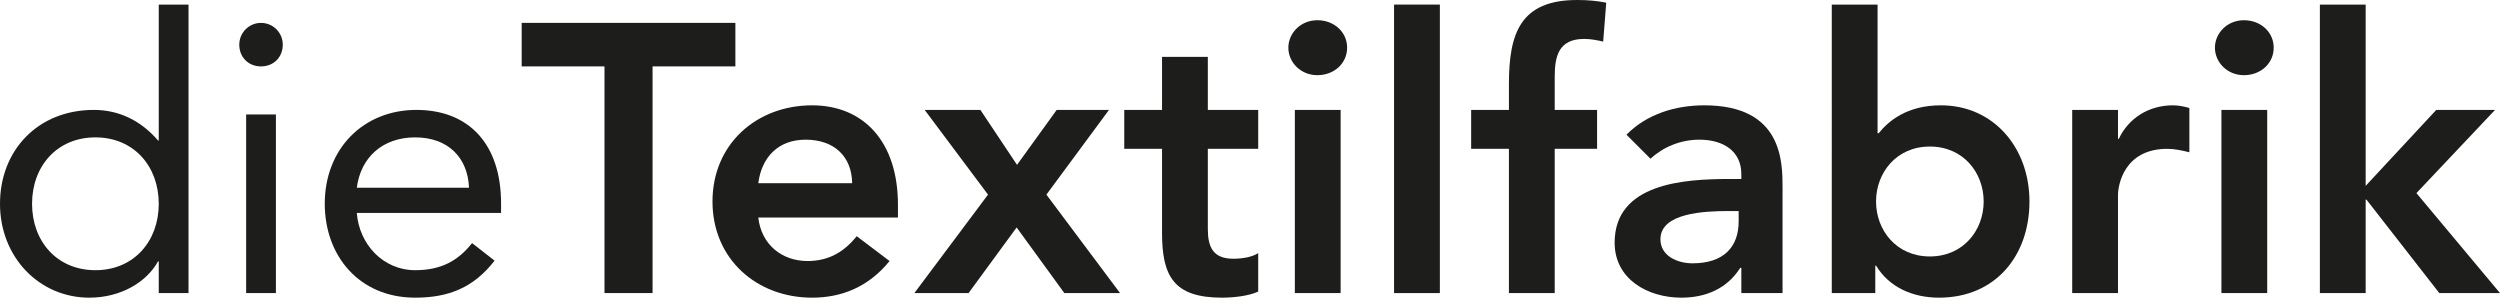 <?xml version="1.0" encoding="UTF-8"?>
<svg id="Ebene_1" data-name="Ebene 1" xmlns="http://www.w3.org/2000/svg" viewBox="0 0 131.02 15.6">
  <defs>
    <style>
      .cls-1 {
        fill: #1d1d1b;
      }
    </style>
  </defs>
  <path class="cls-1" d="M8.32,13.7h-.04c-.58,1.06-1.92,1.9-3.6,1.9-2.62,0-4.68-2.12-4.68-4.92s1.98-4.92,4.92-4.92c1.36,0,2.5.6,3.36,1.6h.04V.24h1.56v15.12h-1.56v-1.66ZM5,7.2c-2.02,0-3.32,1.52-3.32,3.48s1.3,3.48,3.32,3.48,3.32-1.52,3.32-3.48-1.3-3.48-3.32-3.48Z"/>
  <path class="cls-1" d="M13.68,1.2c.64,0,1.14.52,1.14,1.14,0,.66-.48,1.14-1.14,1.14s-1.14-.48-1.14-1.14c0-.62.5-1.14,1.14-1.14ZM12.9,6h1.56v9.36h-1.56V6Z"/>
  <path class="cls-1" d="M25.92,13.66c-1.1,1.42-2.42,1.94-4.16,1.94-2.94,0-4.74-2.2-4.74-4.92,0-2.9,2.04-4.92,4.8-4.92s4.44,1.8,4.44,4.9v.5h-7.56c.12,1.62,1.36,3,3.06,3,1.34,0,2.24-.48,2.98-1.42l1.18.92ZM24.58,9.84c-.06-1.58-1.1-2.64-2.82-2.64s-2.86,1.06-3.06,2.64h5.88Z"/>
  <path class="cls-1" d="M31.68,3.48h-4.34V1.2h11.2v2.28h-4.34v11.88h-2.52V3.48Z"/>
  <path class="cls-1" d="M39.74,11.4c.16,1.42,1.24,2.28,2.58,2.28,1.2,0,1.98-.56,2.58-1.3l1.72,1.3c-1.12,1.38-2.54,1.92-4.06,1.92-2.9,0-5.22-2.02-5.22-5.04s2.32-5.04,5.22-5.04c2.68,0,4.5,1.88,4.5,5.22v.66h-7.32ZM44.66,9.6c-.02-1.4-.94-2.28-2.44-2.28-1.42,0-2.3.9-2.48,2.28h4.92Z"/>
  <path class="cls-1" d="M51.78,10.2l-3.32-4.44h2.92l1.92,2.88,2.08-2.88h2.74l-3.28,4.44,3.86,5.16h-2.92l-2.5-3.44-2.52,3.44h-2.84l3.86-5.16Z"/>
  <path class="cls-1" d="M58.92,7.8v-2.04h1.98v-2.78h2.4v2.78h2.64v2.04h-2.64v4.2c0,.96.28,1.56,1.34,1.56.42,0,1-.08,1.3-.3v2.02c-.5.24-1.34.32-1.9.32-2.54,0-3.14-1.14-3.14-3.4v-4.4h-1.98Z"/>
  <path class="cls-1" d="M69.04,1.06c.88,0,1.56.62,1.56,1.44s-.68,1.44-1.56,1.44-1.52-.68-1.52-1.44.64-1.44,1.52-1.44ZM67.86,5.76h2.4v9.6h-2.4V5.76Z"/>
  <path class="cls-1" d="M73.06.24h2.4v15.12h-2.4V.24Z"/>
  <path class="cls-1" d="M79.08,7.8h-1.98v-2.04h1.98v-1.36c0-2.66.6-4.4,3.58-4.4.52,0,1.02.04,1.52.14l-.16,2.04c-.34-.08-.66-.14-1-.14-1.34,0-1.54.92-1.54,1.98v1.74h2.22v2.04h-2.22v7.56h-2.4v-7.56Z"/>
  <path class="cls-1" d="M91.26,14.04h-.06c-.68,1.08-1.8,1.56-3.08,1.56-1.78,0-3.5-.98-3.5-2.88,0-3.12,3.64-3.34,6.04-3.34h.6v-.26c0-1.18-.92-1.8-2.2-1.8-1,0-1.92.4-2.56,1l-1.26-1.26c1.06-1.08,2.56-1.54,4.08-1.54,4.1,0,4.1,2.96,4.1,4.32v5.52h-2.16v-1.32ZM91.12,11.06h-.5c-1.32,0-3.6.1-3.6,1.48,0,.88.9,1.26,1.68,1.26,1.64,0,2.42-.86,2.42-2.2v-.54Z"/>
  <path class="cls-1" d="M96,.24h2.4v6.74h.06c.5-.62,1.46-1.46,3.26-1.46,2.74,0,4.64,2.2,4.64,5.04s-1.78,5.04-4.74,5.04c-1.34,0-2.6-.52-3.3-1.68h-.04v1.44h-2.28V.24ZM101.14,7.68c-1.76,0-2.82,1.38-2.82,2.88s1.06,2.88,2.82,2.88,2.82-1.38,2.82-2.88-1.06-2.88-2.82-2.88Z"/>
  <path class="cls-1" d="M108.6,5.76h2.4v1.52h.04c.52-1.1,1.58-1.76,2.84-1.76.3,0,.58.06.86.14v2.32c-.4-.1-.78-.18-1.16-.18-2.26,0-2.58,1.9-2.58,2.42v5.14h-2.4V5.76Z"/>
  <path class="cls-1" d="M117.6,1.06c.88,0,1.56.62,1.56,1.44s-.68,1.44-1.56,1.44-1.52-.68-1.52-1.44.64-1.44,1.52-1.44ZM116.42,5.76h2.4v9.6h-2.4V5.76Z"/>
  <path class="cls-1" d="M121.58.24h2.4v9.5l3.7-3.98h3.08l-4.12,4.36,4.38,5.24h-3.18l-3.82-4.9h-.04v4.9h-2.4V.24Z"/>
</svg>